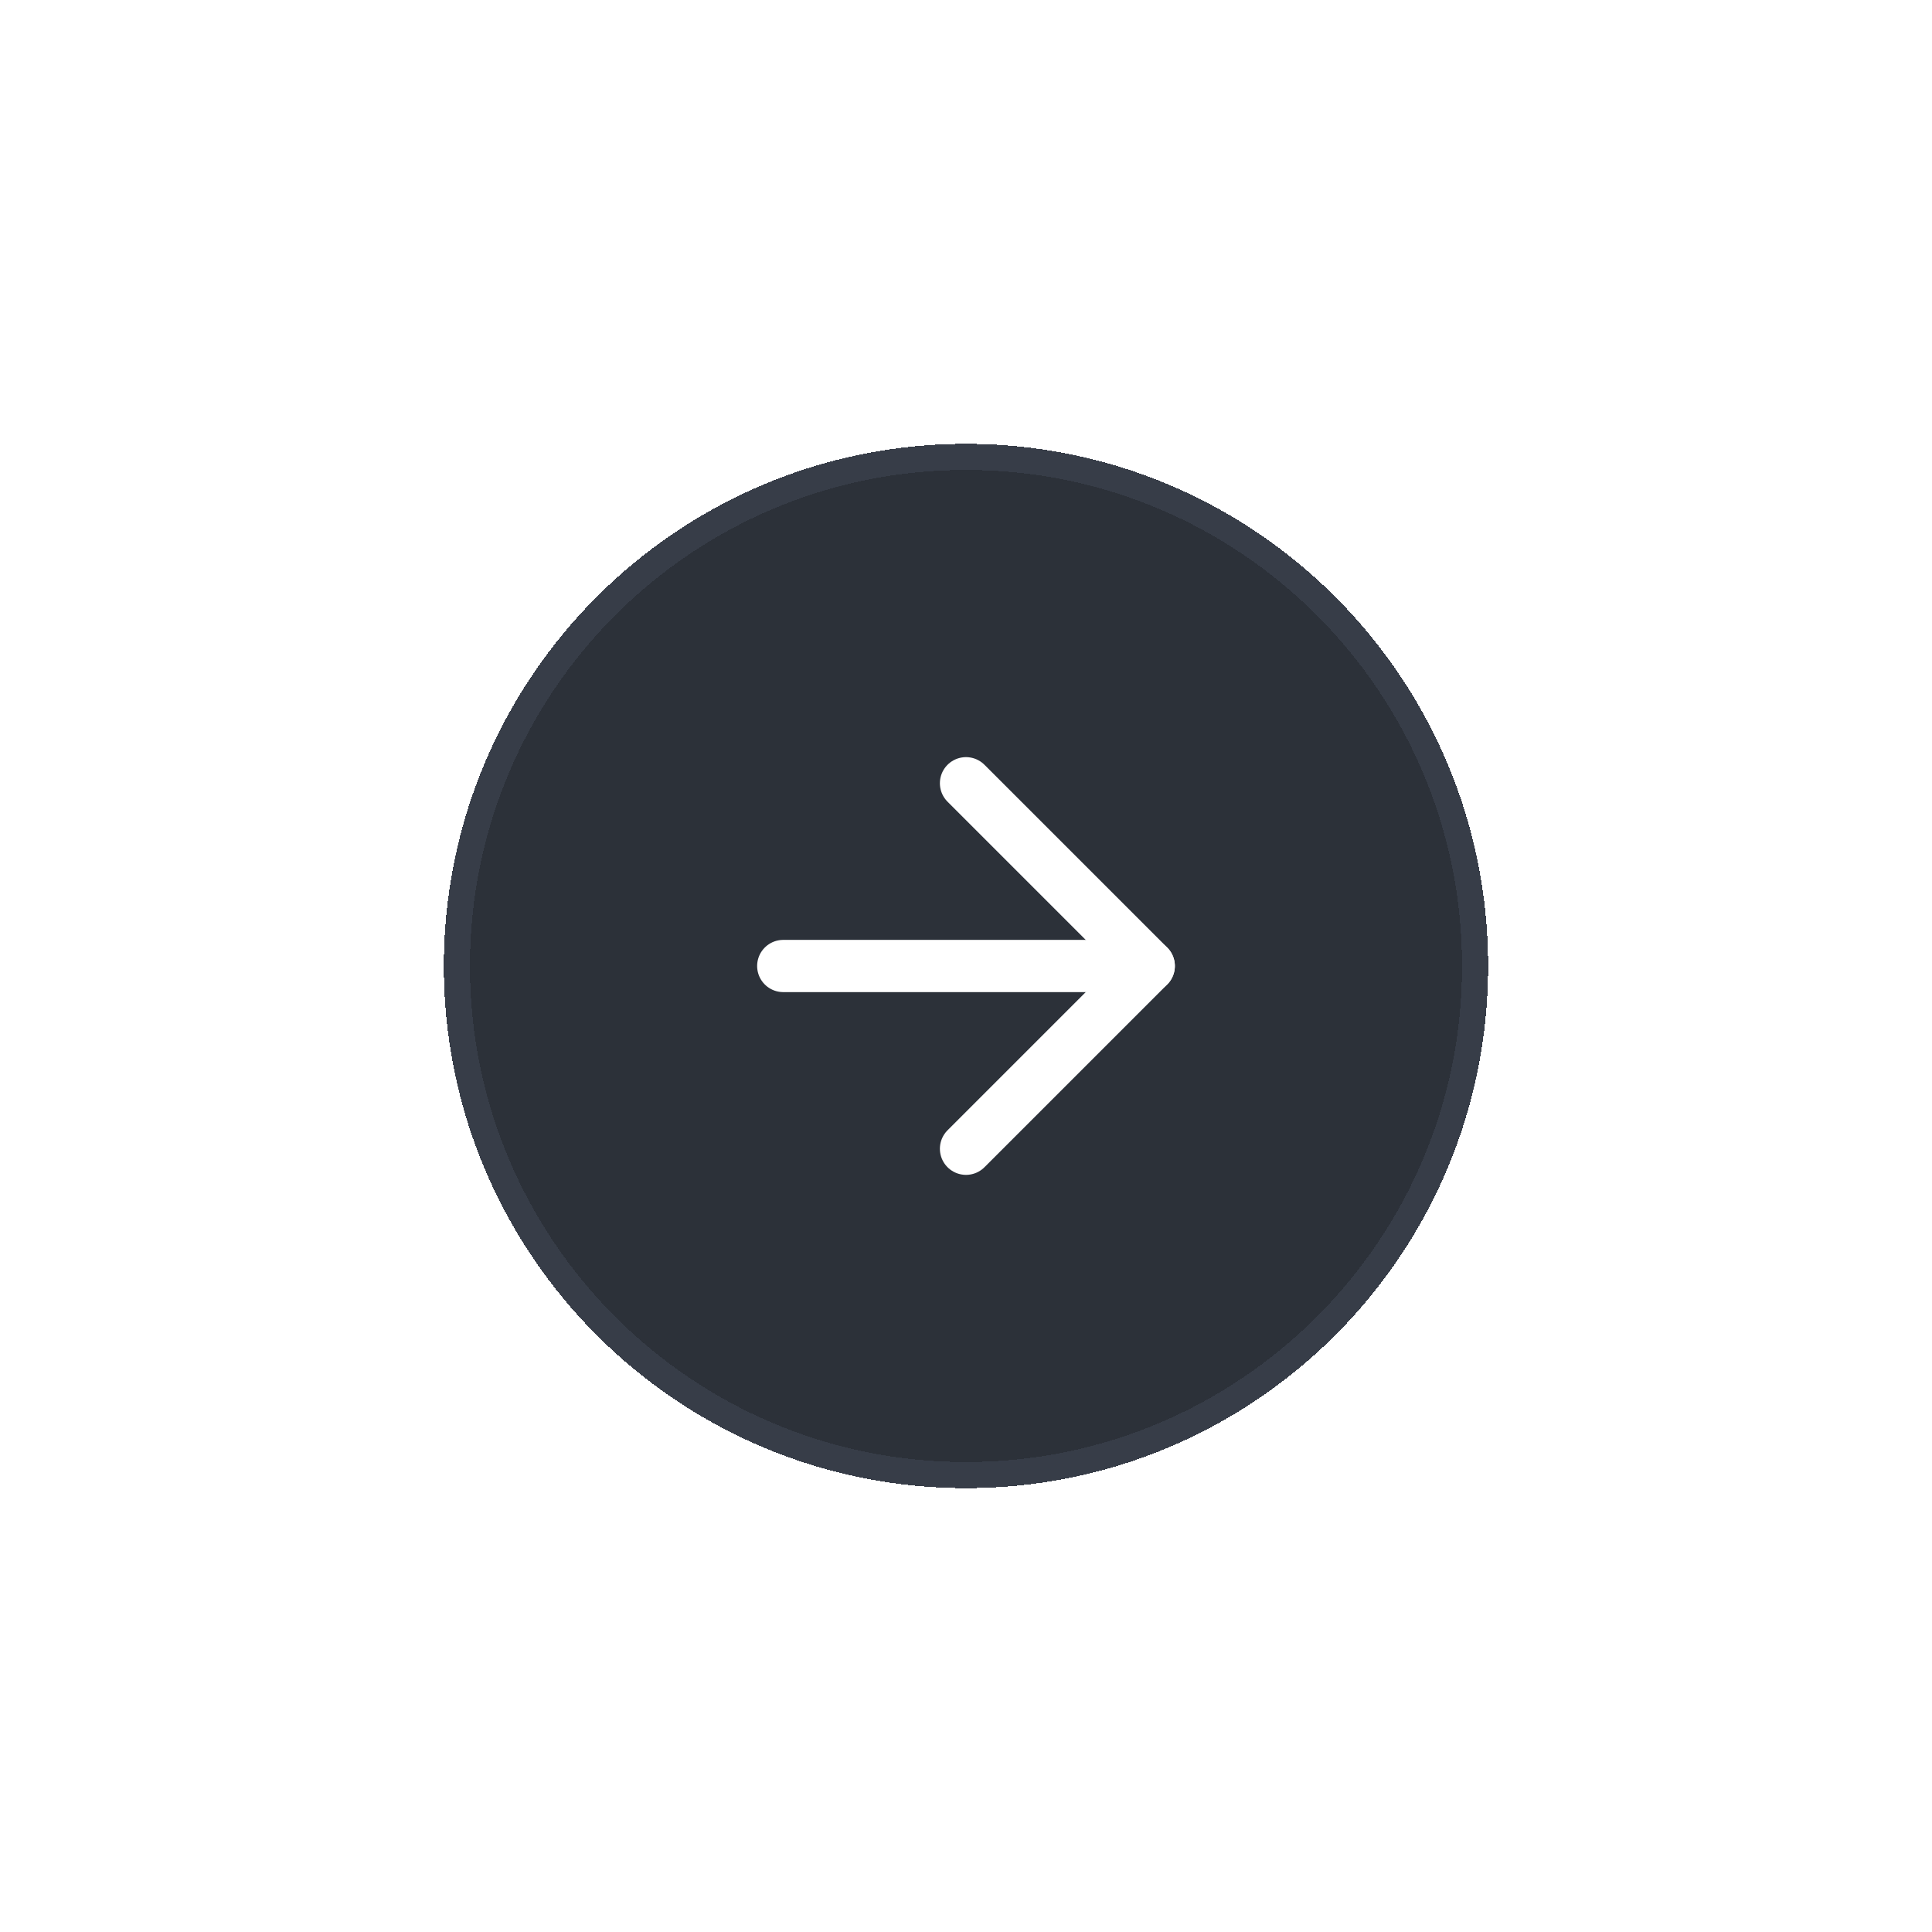 <svg width="74" height="74" viewBox="0 0 74 74" fill="none" xmlns="http://www.w3.org/2000/svg">
<g filter="url(#filter0_d_1289_68190)">
<path d="M17 33C17 21.954 25.954 13 37 13C48.046 13 57 21.954 57 33C57 44.046 48.046 53 37 53C25.954 53 17 44.046 17 33Z" fill="#2C3139" shape-rendering="crispEdges"/>
<path d="M17.5 33C17.5 22.23 26.23 13.5 37 13.5C47.77 13.5 56.5 22.23 56.5 33C56.5 43.77 47.77 52.5 37 52.5C26.23 52.5 17.5 43.77 17.5 33Z" stroke="#373D48" shape-rendering="crispEdges"/>
<path d="M30 33H44" stroke="white" stroke-width="2" stroke-linecap="round" stroke-linejoin="round"/>
<path d="M37 26L44 33L37 40" stroke="white" stroke-width="2" stroke-linecap="round" stroke-linejoin="round"/>
</g>
<defs>
<filter id="filter0_d_1289_68190" x="0" y="0" width="74" height="74" filterUnits="userSpaceOnUse" color-interpolation-filters="sRGB">
<feFlood flood-opacity="0" result="BackgroundImageFix"/>
<feColorMatrix in="SourceAlpha" type="matrix" values="0 0 0 0 0 0 0 0 0 0 0 0 0 0 0 0 0 0 127 0" result="hardAlpha"/>
<feMorphology radius="1" operator="dilate" in="SourceAlpha" result="effect1_dropShadow_1289_68190"/>
<feOffset dy="4"/>
<feGaussianBlur stdDeviation="8"/>
<feComposite in2="hardAlpha" operator="out"/>
<feColorMatrix type="matrix" values="0 0 0 0 0 0 0 0 0 0.102 0 0 0 0 0.204 0 0 0 0.16 0"/>
<feBlend mode="normal" in2="BackgroundImageFix" result="effect1_dropShadow_1289_68190"/>
<feBlend mode="normal" in="SourceGraphic" in2="effect1_dropShadow_1289_68190" result="shape"/>
</filter>
</defs>
</svg>
